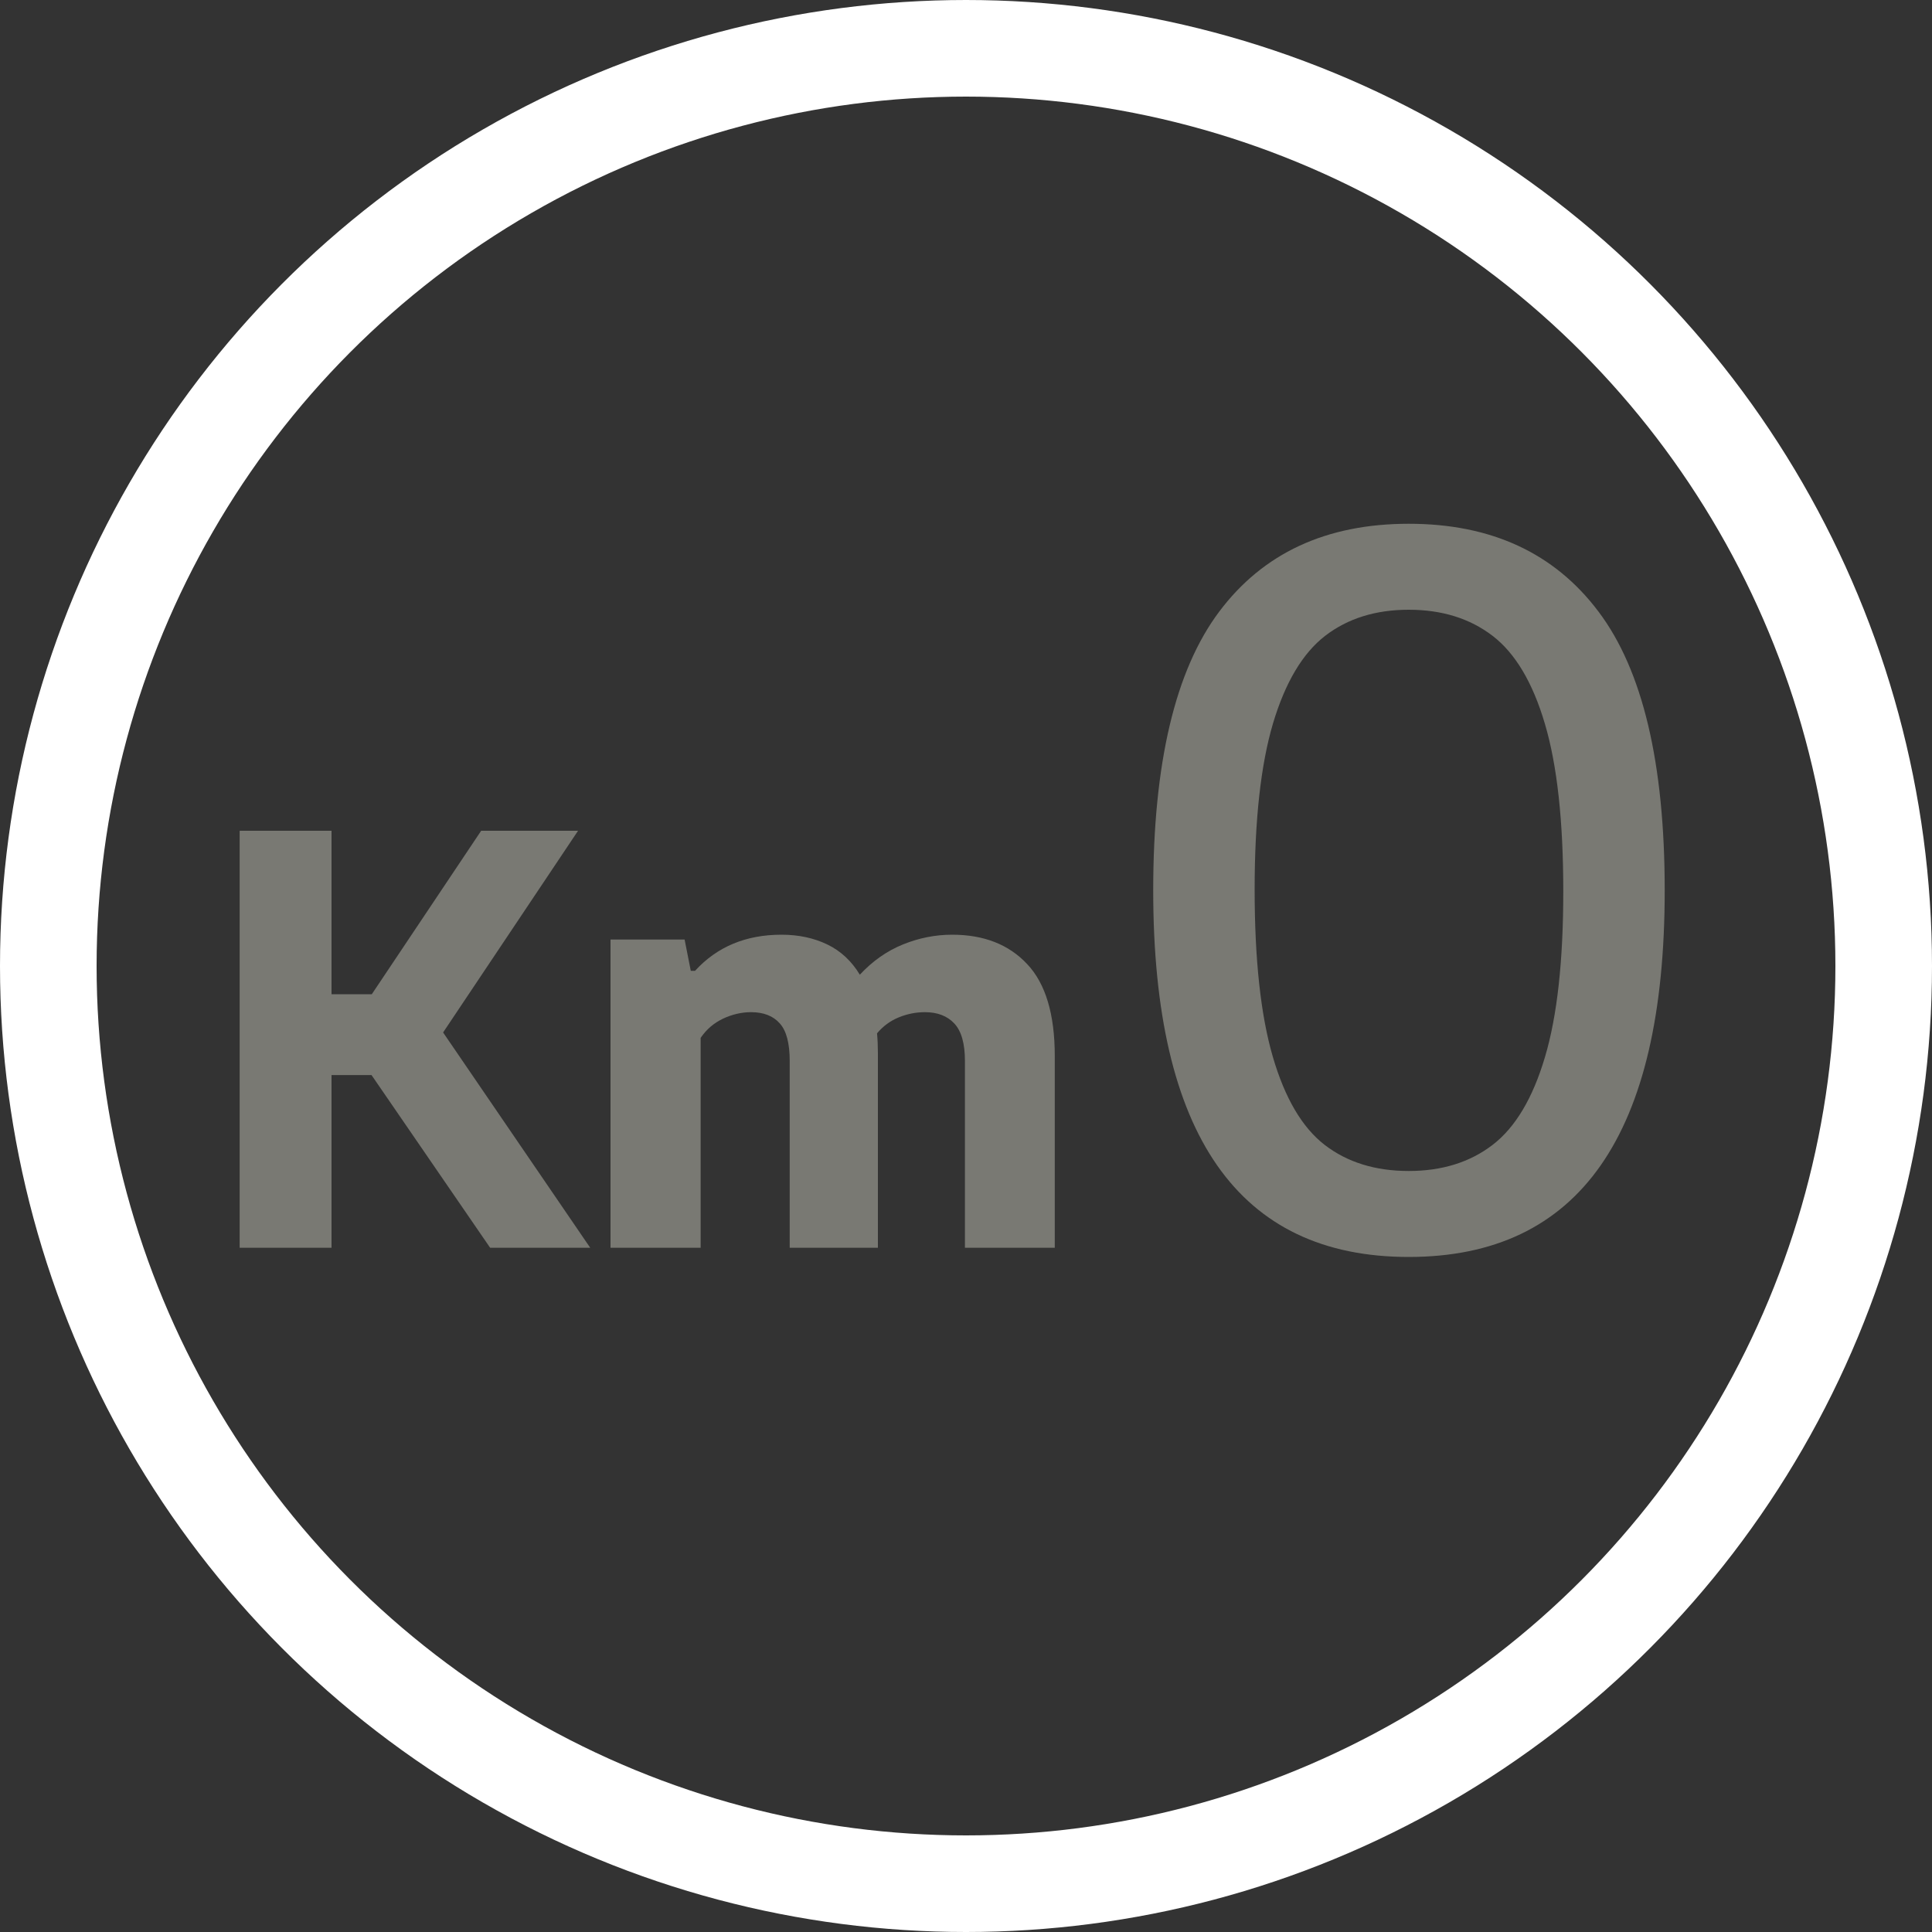 <?xml version="1.0" encoding="UTF-8"?>
<svg width="20px" height="20px" viewBox="0 0 20 20" version="1.1" xmlns="http://www.w3.org/2000/svg" xmlns:xlink="http://www.w3.org/1999/xlink">
    <rect x="0" y="0" width="20" height="20" fill="#333333" stroke="none"/>
    <!-- Generator: Sketch 63.1 (92452) - https://sketch.com -->
    <title>bollino/km0</title>
    <desc>Created with Sketch.</desc>
    <g id="bollino/km0" stroke="none" stroke-width="1" fill="none" fill-rule="evenodd">
        <g id="icona_km0">
            <circle id="Oval-2" stroke="#FFFFFF" fill-opacity="0" fill="#FFFFFF" cx="10" cy="10" r="9.5"></circle>
            <path d="M5.074,12.917 L3.846,11.129 L3.432,11.129 L3.432,12.917 L2.481,12.917 L2.481,8.6 L3.432,8.6 L3.432,10.292 L3.849,10.292 L4.981,8.6 L5.984,8.6 L4.587,10.688 L6.11,12.917 L5.074,12.917 Z M10.633,9.98 C10.824,10.182 10.919,10.5 10.919,10.933 L10.919,12.917 L9.989,12.917 L9.989,10.983 C9.989,10.802 9.952,10.673 9.879,10.595 C9.806,10.517 9.705,10.478 9.575,10.478 C9.481,10.478 9.391,10.496 9.303,10.532 C9.216,10.568 9.141,10.623 9.079,10.697 C9.085,10.761 9.088,10.83 9.088,10.904 L9.088,12.917 L8.175,12.917 L8.175,10.983 C8.175,10.8 8.141,10.67 8.072,10.594 C8.004,10.517 7.905,10.478 7.775,10.478 C7.676,10.478 7.579,10.501 7.485,10.545 C7.39,10.59 7.313,10.656 7.253,10.744 L7.253,12.917 L6.32,12.917 L6.32,9.726 L7.087,9.726 L7.151,10.05 L7.195,10.05 C7.422,9.801 7.721,9.676 8.09,9.676 C8.267,9.676 8.425,9.71 8.564,9.777 C8.703,9.844 8.815,9.948 8.901,10.09 C9.033,9.948 9.182,9.844 9.347,9.777 C9.512,9.71 9.682,9.676 9.857,9.676 C10.184,9.676 10.443,9.777 10.633,9.98 Z" id="Km" fill="#797973"></path>
            <path d="M11.938,9.217 C11.938,7.9 12.166,6.938 12.621,6.332 C13.076,5.725 13.73,5.422 14.583,5.422 C15.437,5.422 16.092,5.725 16.548,6.332 C17.005,6.938 17.233,7.9 17.233,9.217 C17.233,11.747 16.35,13.012 14.583,13.012 C12.82,13.012 11.938,11.747 11.938,9.217 Z M15.451,11.852 C15.686,11.672 15.867,11.369 15.993,10.944 C16.12,10.519 16.183,9.947 16.183,9.227 C16.183,8.5 16.12,7.923 15.993,7.494 C15.867,7.066 15.686,6.762 15.451,6.582 C15.216,6.402 14.927,6.312 14.583,6.312 C14.24,6.312 13.952,6.402 13.718,6.582 C13.485,6.762 13.305,7.064 13.178,7.489 C13.052,7.914 12.988,8.487 12.988,9.207 C12.988,9.933 13.051,10.511 13.176,10.939 C13.301,11.368 13.48,11.672 13.713,11.852 C13.947,12.032 14.237,12.122 14.583,12.122 C14.927,12.122 15.216,12.032 15.451,11.852 Z" id="0" fill="#797973"></path>
        </g>
    </g>
</svg>